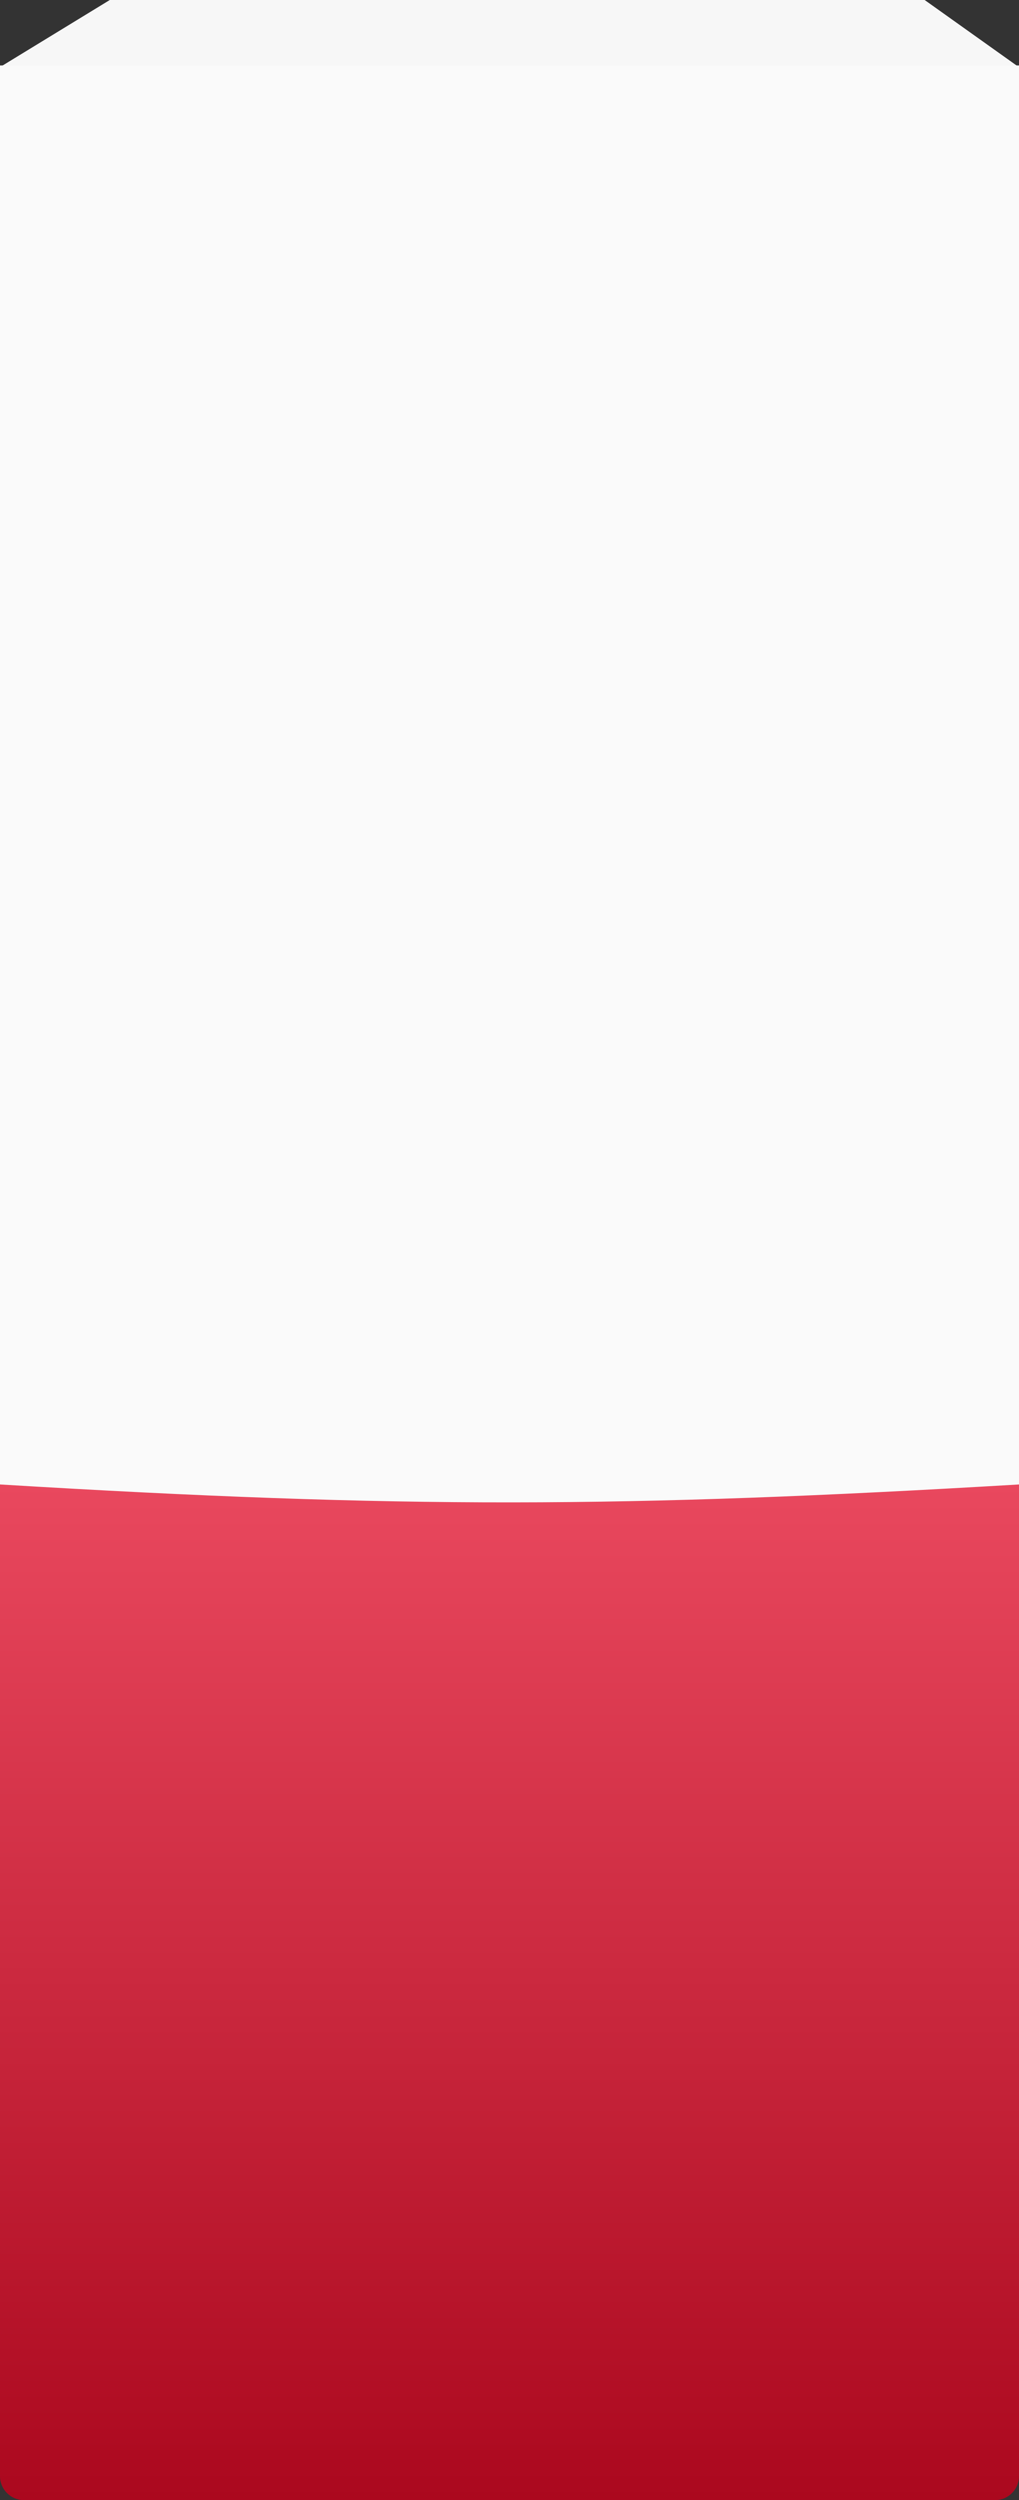 <?xml version="1.0" encoding="UTF-8"?> <svg xmlns="http://www.w3.org/2000/svg" width="483" height="1184" viewBox="0 0 483 1184" fill="none"><rect x="0" y="0" width="483" height="1184" fill="#333333" stroke="none"/> <path d="M52.04 0H438.278L482.93 31.779H0L52.04 0Z" fill="#F7F7F7"></path> <path d="M0 31H483V1126.62C483 1132.9 477.903 1138 471.616 1138H11.384C5.097 1138 0 1132.9 0 1126.62V31Z" fill="#FAFAFA"></path> <path d="M0 703C190.565 714.536 295.748 714.092 483 703V1172.62C483 1178.9 477.903 1184 471.616 1184H11.384C5.097 1184 0 1178.9 0 1172.62V703Z" fill="url(#paint0_linear_269_711)"></path> <defs> <linearGradient id="paint0_linear_269_711" x1="241.5" y1="703" x2="241.5" y2="1184" gradientUnits="userSpaceOnUse"> <stop stop-color="#E9485E"></stop> <stop offset="1" stop-color="#AB081E"></stop> </linearGradient> </defs> </svg> 